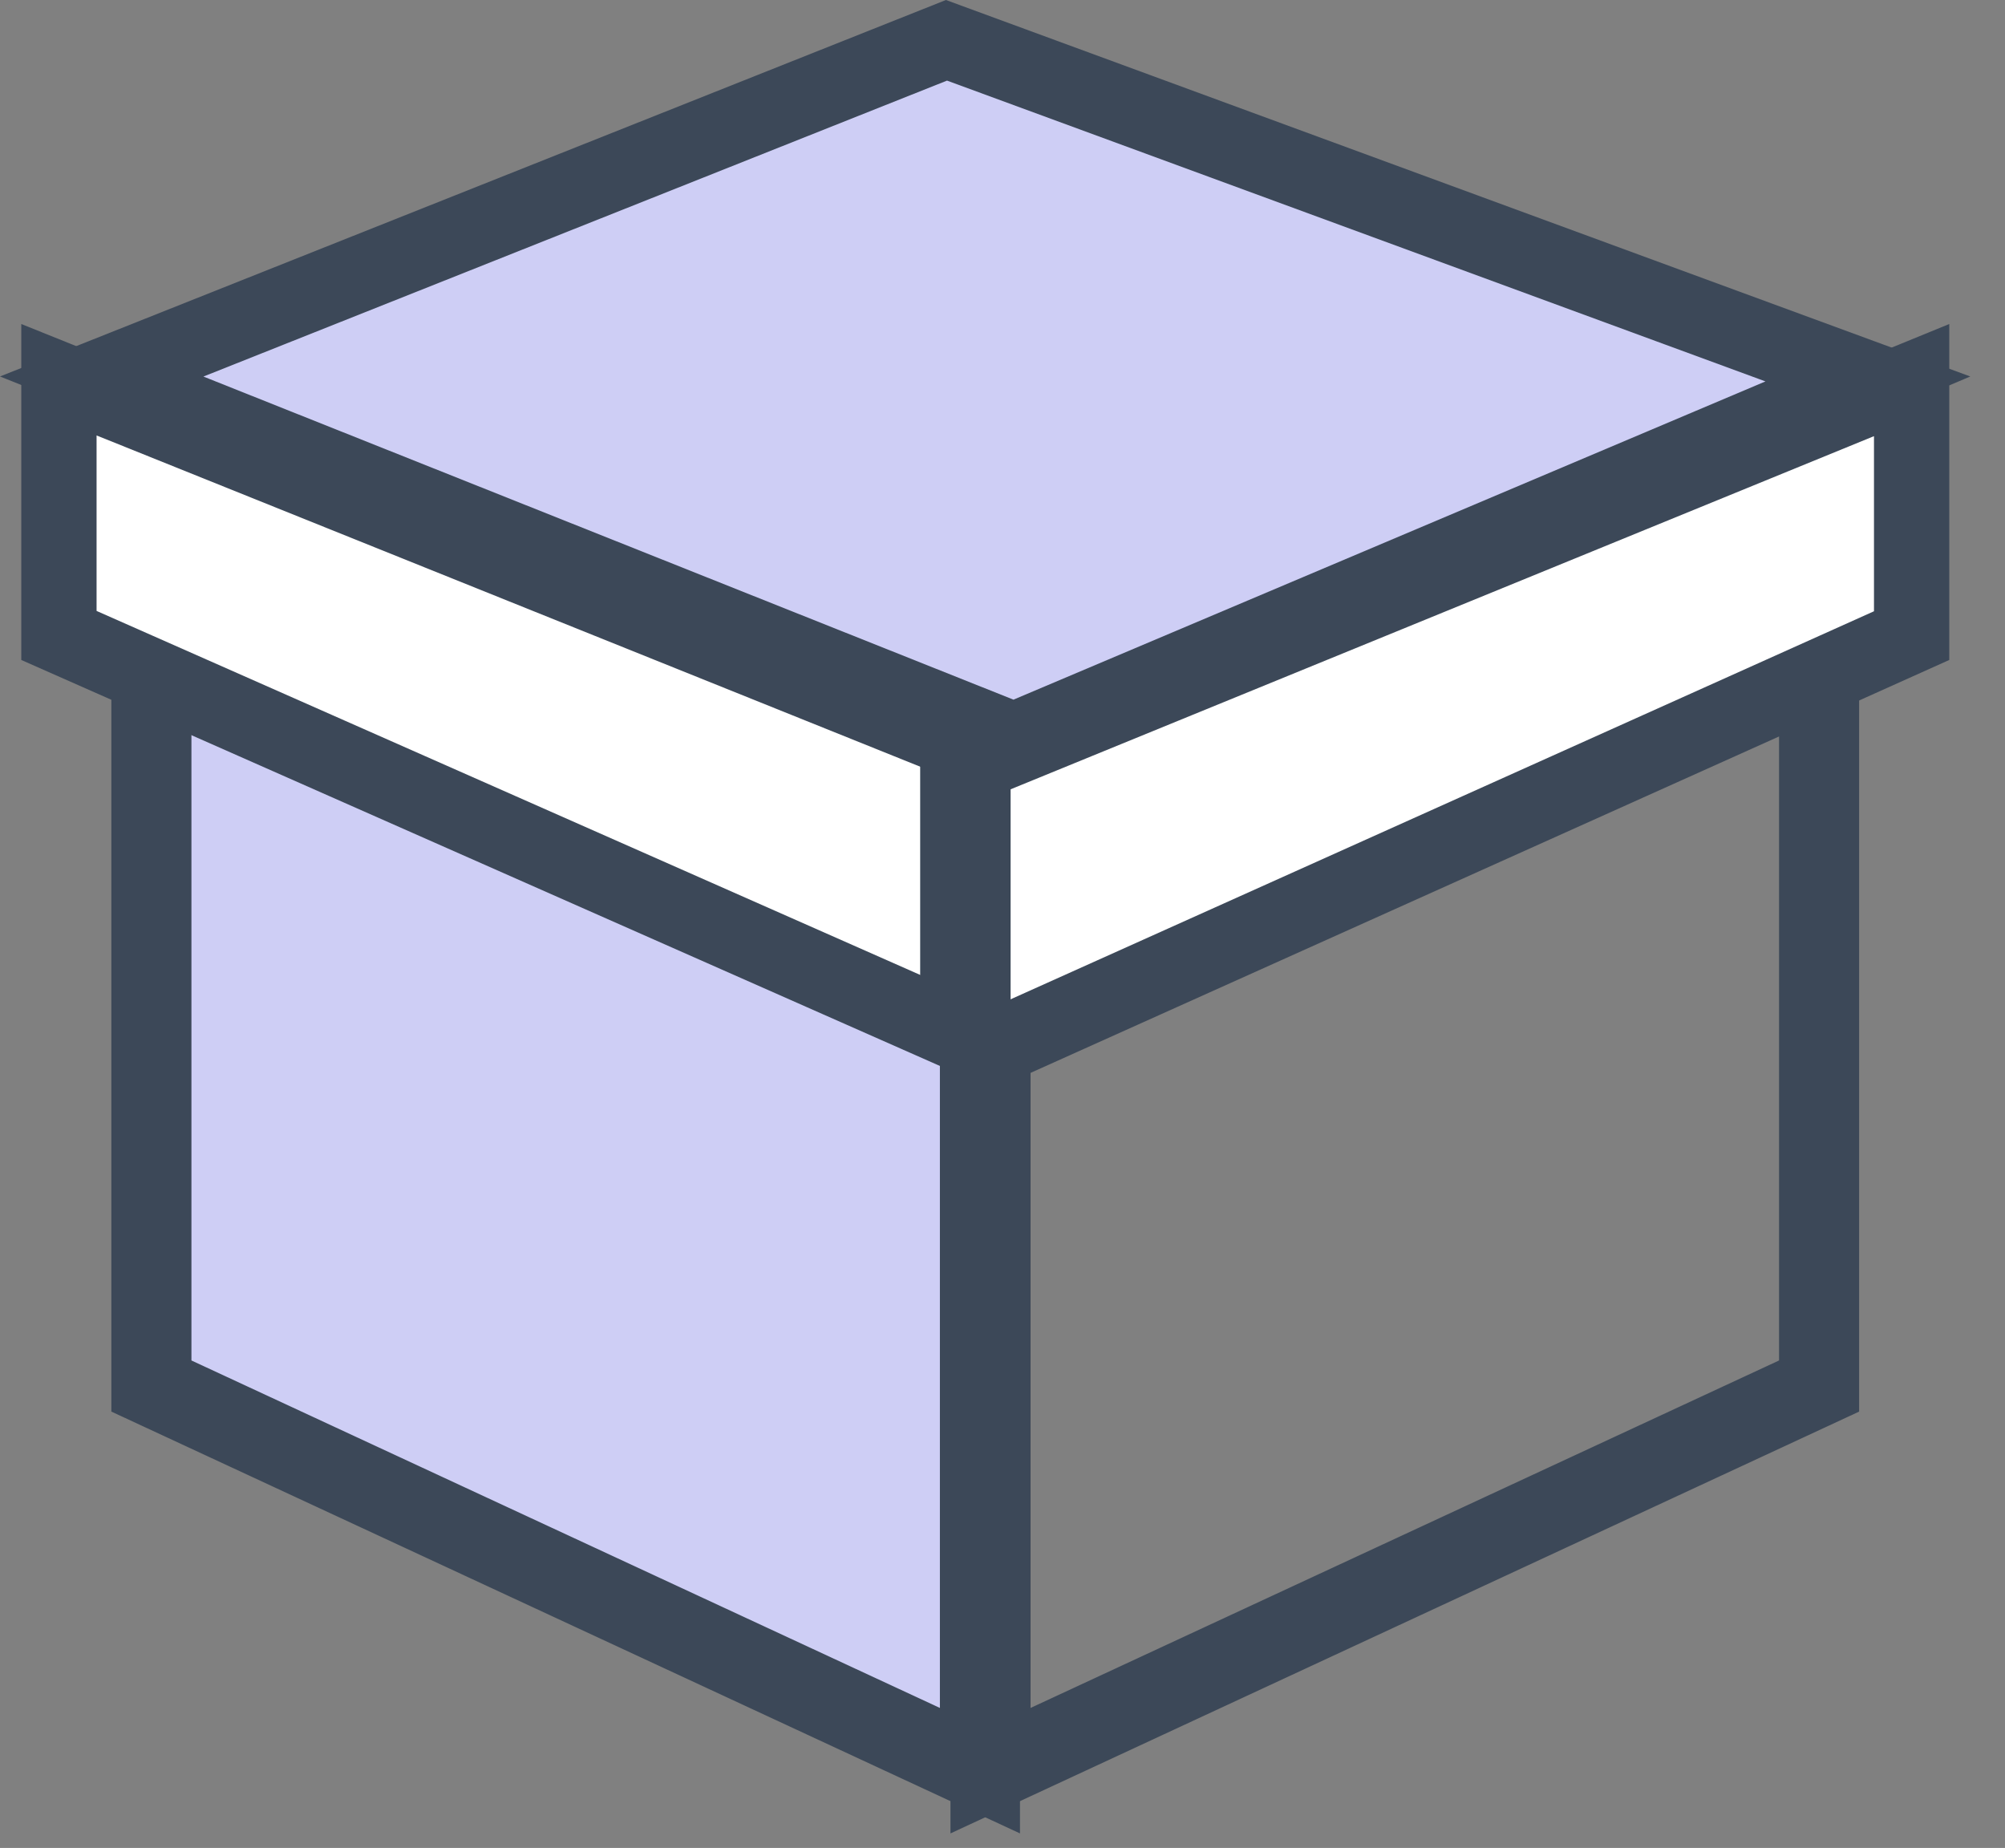 <?xml version="1.0" encoding="UTF-8"?>
<svg width="51px" height="47px" viewBox="0 0 51 47" version="1.1" xmlns="http://www.w3.org/2000/svg" xmlns:xlink="http://www.w3.org/1999/xlink">
    <rect x="0" y="0" width="51" height="47" fill="#808080" stroke="none"/>
    <!-- Generator: Sketch 60.1 (88133) - https://sketch.com -->
    <title>Group 8</title>
    <desc>Created with Sketch.</desc>
    <g id="TI" stroke="none" stroke-width="1" fill="none" fill-rule="evenodd">
        <g id="Home" transform="translate(-408, -1285)">
            <g id="Group-8" transform="translate(403, 1278)">
                <rect id="Rectangle" x="0" y="0" width="60" height="60"></rect>
                <g id="Group-14" transform="translate(5, 7)" stroke="#3C4858">
                    <g id="Group-16" transform="translate(2.833, 9.4)" stroke-width="2.037">
                        <path d="M22.094,1.515 L1.019,10.112 L1.019,35.635 L22.094,25.852 L22.094,1.515 Z" id="Path-39" fill="#CECEF5" transform="translate(11.556, 18.615) scale(-1, 1) translate(-11.556, -18.615) "></path>
                        <path d="M43.438,1.515 L22.362,10.112 L22.362,35.635 L43.438,25.852 L43.438,1.515 Z" id="Path-39"></path>
                    </g>
                    <g id="Group-15" stroke-width="1.915">
                        <g id="Group-11" fill="#CECEF5">
                            <path d="M2.587,9.576 L25.79,18.83 L47.512,9.638 L24.075,1.025 L2.587,9.576 Z" id="Path-40"></path>
                        </g>
                        <path d="M48.625,9.667 L25.272,19.218 L1.499,9.658 L1.499,16.162 L25.265,26.664 L48.625,16.166 L48.625,9.667 Z" id="Path-41" fill="#FFFFFF"></path>
                    </g>
                    <line x1="24.556" y1="19.253" x2="24.556" y2="26.443" id="Path-42" stroke-width="2.3"></line>
                </g>
            </g>
        </g>
    </g>
</svg>